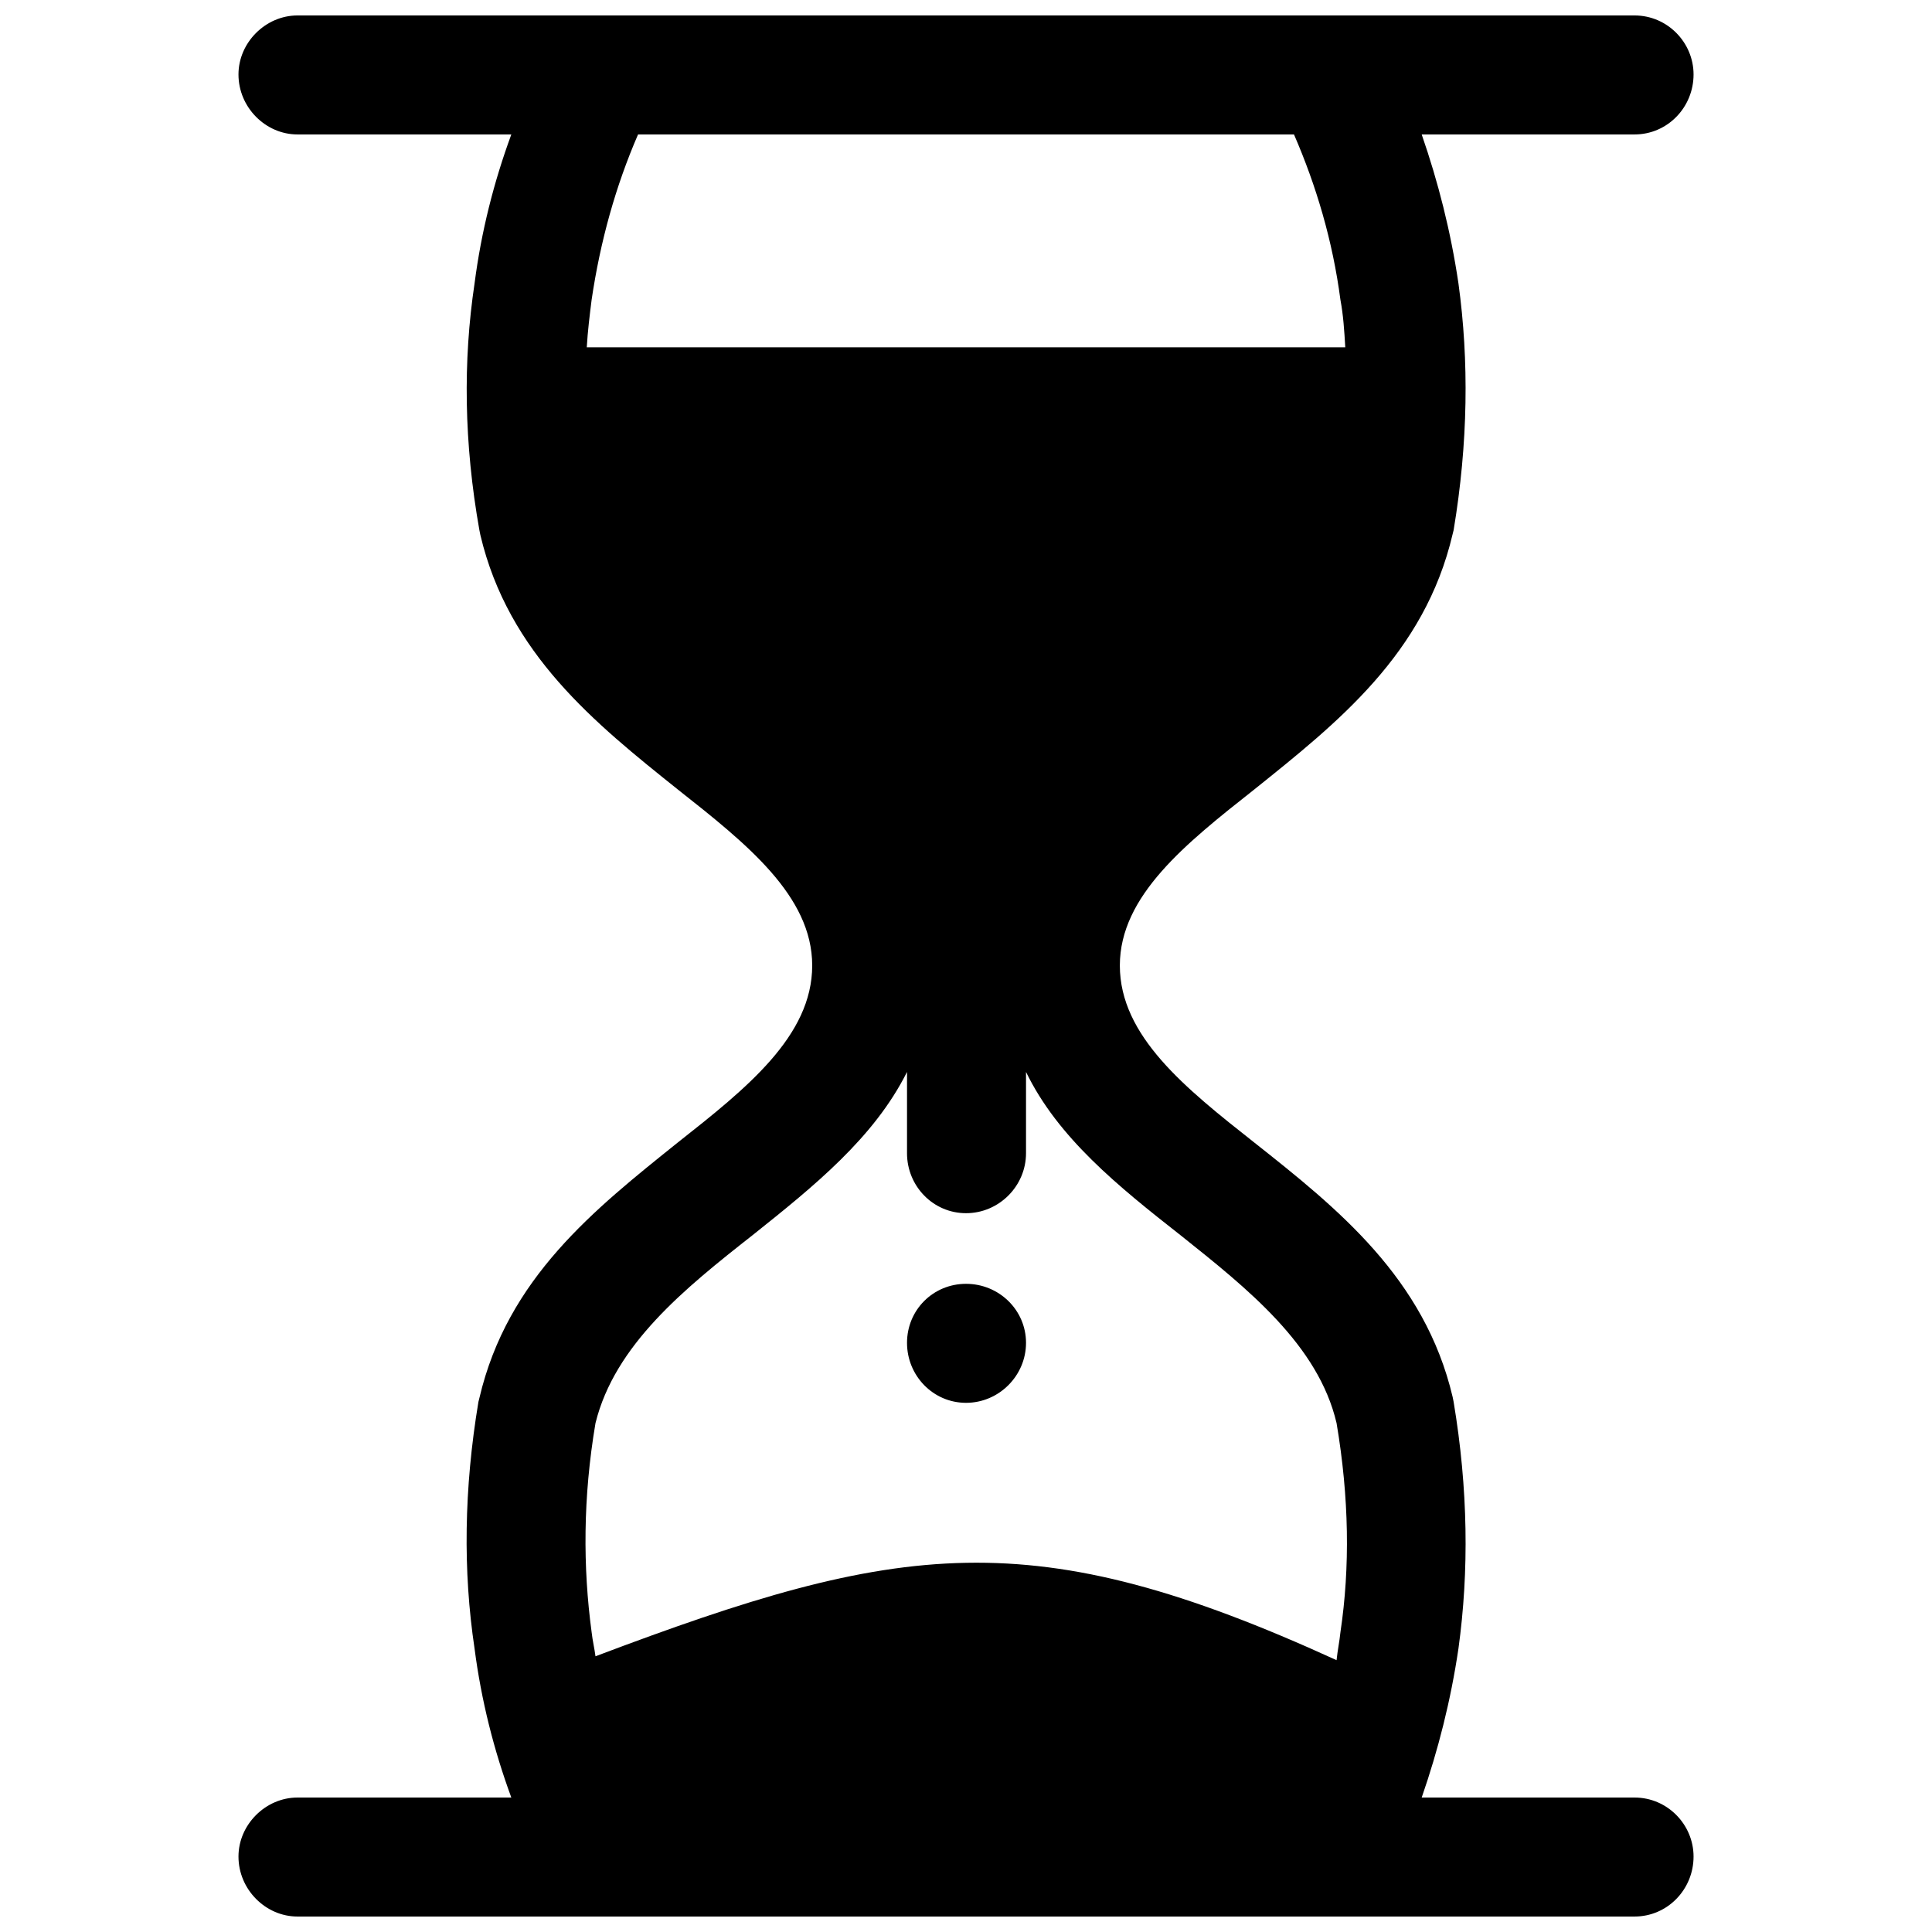 <?xml version="1.0" encoding="UTF-8"?>
<!-- The Best Svg Icon site in the world: iconSvg.co, Visit us! https://iconsvg.co -->
<svg width="800px" height="800px" version="1.1" viewBox="144 144 512 512" xmlns="http://www.w3.org/2000/svg">
 <defs>
  <clipPath id="a">
   <path d="m207 148.09h386v503.81h-386z"/>
  </clipPath>
 </defs>
 <g clip-path="url(#a)">
  <path d="m498.2 583.96c-80.762-36.922-115.63-31.535-196.39-1.027-0.258-2.051-0.77-4.102-1.027-6.41-2.309-17.18-2.309-35.637 1.027-55.379 5.129-20.77 23.59-35.637 41.535-49.738 16.41-13.074 32.305-25.895 41.023-43.332v21.539c0 8.719 6.922 15.895 15.641 15.895s15.895-7.18 15.895-15.895v-21.535c8.461 17.434 24.355 30.254 41.023 43.332 17.691 14.102 36.406 28.973 41.277 49.738 3.332 19.742 3.59 38.203 1.027 55.379-0.258 2.562-0.77 4.871-1.027 7.434zm-275.36-404.33c-8.461 0-15.641-7.18-15.641-15.895 0-8.461 7.18-15.641 15.641-15.641h354.33c8.719 0 15.641 7.18 15.641 15.641 0 8.719-6.922 15.895-15.641 15.895h-56.406c4.359 12.562 7.691 25.641 9.742 39.484 2.82 20.512 2.562 42.305-1.281 65.379l-0.258 1.027c-7.434 31.793-30.512 49.996-52.559 67.688-18.203 14.359-35.637 28.203-35.637 46.664 0 18.715 17.434 32.562 35.637 46.918 22.051 17.434 45.125 35.895 52.559 67.43l0.258 1.281c3.848 23.074 4.102 44.867 1.281 65.379-2.051 13.844-5.383 26.922-9.742 39.484h56.406c8.719 0 15.641 7.18 15.641 15.641 0 8.719-6.922 15.895-15.641 15.895h-354.33c-8.461 0-15.641-7.18-15.641-15.895 0-8.461 7.18-15.641 15.641-15.641h56.664c-4.613-12.562-7.949-25.641-9.742-39.484-3.078-20.512-2.82-42.305 1.027-65.379l0.258-1.027c7.434-31.793 30.512-49.996 52.559-67.688 18.203-14.359 35.637-28.203 35.637-46.918 0-18.461-17.434-32.305-35.637-46.664-21.793-17.434-44.867-35.895-52.305-67.43l-0.258-1.281c-4.102-23.074-4.359-44.867-1.281-65.379 1.793-13.844 5.129-26.922 9.742-39.484zm277.67 56.406c-0.258-4.359-0.512-8.461-1.281-12.562-2.051-15.641-6.41-30.254-12.309-43.844h-173.83c-5.898 13.59-10 28.203-12.309 43.844-0.512 4.102-1.027 8.203-1.281 12.562zm-100.5 248.19c8.719 0 15.895 6.922 15.895 15.641s-7.18 15.895-15.895 15.895c-8.719 0-15.641-7.18-15.641-15.895 0-8.719 6.922-15.641 15.641-15.641z" fill-rule="evenodd"/>
 </g>
</svg>